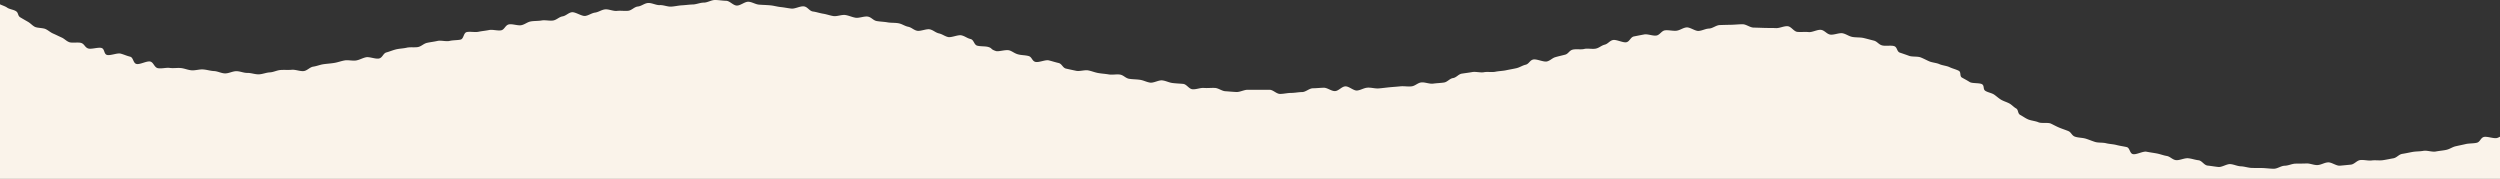 <svg xmlns="http://www.w3.org/2000/svg" viewBox="0 0 1920 137.31"><rect x="0" y="0" width="1920" height="137.31" fill="#333333" stroke="none"/><defs><style>.cls-1{fill:#faf3ea;fill-rule:evenodd;}</style></defs><g id="圖層_2" data-name="圖層 2"><g id="圖層_1-2" data-name="圖層 1"><g id="_-場域農場介紹頁" data-name="-場域農場介紹頁"><g id="inner-bk-green-kv"><path class="cls-1" d="M549.12,0c2.82,0,5.74.55,8.56.61s5.34,3.57,8.16,3.67,6.16-3.09,9-2.93,5.3,2,8.12,2.22,5.65.27,8.44.51,5.4,1.07,8.19,1.35,5.43.87,8.22,1.17,6.6-2,9.52-1.7,4.22,3.56,7,3.94,5.14,1.26,7.9,1.7,5.08,1.37,7.81,1.8,6.54-1.25,9.3-.79,4.95,1.59,7.68,2.06,6.76-1.34,9.52-.85,4.09,2.94,6.79,3.41,5.65.52,8.34,1,5.87.19,8.57.74,4.54,2.08,7.24,2.64,4.19,2.51,6.85,3.07,7.3-1.7,9.93-1.05,4.22,2.49,6.86,3.08,4.41,2.19,7,2.79,7.62-1.9,10.28-1.3,4.35,2.22,7,2.83,2.58,4.47,5.18,5.12,5.65.31,8.25.94c3.68,1.09,1.46,1.7,6.12,3.19,2,.65,7.49-1.35,10.32-.5,2.22.69,3.8,2.24,6.5,3s5.52.58,8.19,1.31,2.57,3.82,5.23,4.5,7.65-1.8,10.28-1.16,4.83,1.4,7.49,2,3.18,3.73,5.72,4.31,5.17,1.15,7.87,1.71,6.53-.85,9.23-.32,4.85,1.51,7.55,2,5.46.61,8.19,1.09,6-.31,8.69.13,4.26,2.8,7,3.23,5.58.37,8.31.77,4.92,1.7,7.68,2.15,6.6-2,9.36-1.71,5,1.62,7.77,2,5.49.42,8.29.69,4.38,3.84,7.17,4.12,6.06-1.23,8.85-1,5.68-.16,8.47,0,5.14,2.33,7.94,2.52,5.58.46,8.41.6,5.9-1.71,8.72-1.71H975c2.83,0,5.24,3.18,8.09,3.18s5.68-.77,8.51-.77,5.61-.62,8.44-.65,5.39-2.85,8.22-2.9,5.49-.34,8.31-.43,5.94,2.7,8.73,2.58,5-3.41,7.84-3.62,6.34,3.41,9.07,3.19,5.17-2,8-2.2,5.87.8,8.66.58,5.52-.61,8.28-.88,5.59-.43,8.35-.72,5.9.36,8.66,0,4.63-2.68,7.36-3,6.35,1.3,9.11.92,5.65-.44,8.35-.85,4.25-3,6.94-3.42,4.13-3,6.8-3.41,5.36-.73,8-1.21,6.35.63,9,.12,6.1.19,8.73-.36,5.62-.58,8.22-1.14,5.33-1,7.93-1.59,4.48-2.06,7.08-2.66,3.17-3.41,5.84-4,8,2.13,10.56,1.48,4-2.57,6.35-3.26,5.05-1.28,7.58-1.94,3.18-3.23,5.84-3.87,6.35.13,8.86-.52,6.34.33,9-.29,4.12-2.37,6.69-3,3.75-3,6.35-3.56,7.68,2.22,10.28,1.7,3.17-3.95,5.84-4.47,5.3-1.05,7.93-1.53,6.6,1.28,9.3.85,3.93-3.65,6.63-4,6.09.61,8.82.29,4.92-2.26,7.68-2.53,6.57,2.9,9.33,2.7,5.17-1.71,8-1.83,5.36-2.58,8.25-2.68,5.8-.17,8.69-.22,5.81-.39,8.7-.41,5.71,2.53,8.6,2.58,5.68.17,8.56.25,5.72,0,8.57.14,6.16-1.71,9-1.45,4.67,4.09,7.49,4.35,5.78-.15,8.6.15,6.73-2.06,9.52-1.7,4.35,3.21,7.11,3.63,6.89-1.53,9.52-1,4.67,2.25,7.36,2.78,6.06.22,8.73.84,5.2,1.35,7.84,2,3.65,2.95,6.34,3.67,6.73-.21,9.24.56,2,4.2,4.41,5,4.73,1.6,7.11,2.47,6.53.28,8.88,1.2,4.25,2,6.54,3,5.62,1.16,7.84,2.17,5.61,1.26,7.74,2.3,5.05,1.71,7.11,2.8.47,4.09,2.47,5.22,4,2.17,5.94,3.41,7.64.53,9.52,1.71.6,3.75,2.41,5,5.08,1.71,6.92,3,3.17,2.59,5.07,3.77,4.61,1.93,6.57,3,3.18,2.68,5.14,3.79,1.08,3.88,3.18,5,3.8,2.44,6,3.41,5.78,1.25,8,2.24,7.39,0,9.52,1,4.12,2.14,6.35,3.07,4.66,1.71,7,2.65,2.67,3.41,5.11,4.3,5.9.8,8.38,1.57,4.57,1.7,7.07,2.49,5.91.36,8.44,1,5.49.7,8.06,1.37,5.18,1,7.78,1.58,2.25,4.88,4.89,5.44,7.71-2.4,10.37-1.87,5.24.85,7.93,1.35,4.89,1.46,7.59,1.91,4.28,2.78,7,3.19,6.6-1.71,9.52-1.42,5.11,1.21,7.87,1.52,4.29,3.84,7.08,4.11,5.52.82,8.31,1.06,6.35-2.39,9.08-2.2,5.3,1.6,8.12,1.7,5.49,1.13,8.31,1.23,5.65,0,8.51.1,5.65.52,8.47.53,5.59-2.28,8.41-2.32,5.43-1.53,8.25-1.6,5.49,0,8.32-.14,5.8,1.38,8.6,1.23,5.17-1.86,8-2.06,6.35,2.78,9.2,2.54,5.56-.53,8.35-.8,4.54-3.19,7.3-3.52,6,.67,8.76.31,5.87.19,8.6-.21,5.33-1,8-1.45,4.19-3,6.89-3.41,5.2-1,7.87-1.48,5.68-.33,8.35-.84,6.72,1.06,9.52.51,5.55-.71,8.15-1.29,4.48-2.14,7.08-2.73,5.23-1.11,7.8-1.71,5.91-.36,8.48-1,2.85-3.74,5.36-4.42,7.71,1.47,10.22.75A12,12,0,0,0,1920,105v32.35H0V3.31c1.64.82,4,1.48,5.47,2.54,1.87,1.32,5,1.5,6.92,2.82s1.11,3.41,3.17,4.64,3.84,2.25,5.87,3.41,3.18,2.68,5.14,3.79,6.35.8,8.54,1.86,3.49,2.45,5.71,3.41,4.22,2,6.47,3,3.43,2.61,5.75,3.55,7.17-.16,9.52.73,2.66,3.31,5.11,4.15,7.9-1.15,10.37-.34,1.62,4.59,4.13,5.32,7.93-1.71,10.53-1,4.61,1.7,7.21,2.33,2.25,5,4.92,5.6,7.74-2.39,10.44-1.88,3.17,4.59,6,5.12,6.35-.58,9.11-.19,6-.2,8.76.12,5.27,1.52,8.09,1.71,6-.89,8.85-.67,5.46,1.11,8.32,1.25,5.52,1.71,8.37,1.79,5.84-1.7,8.73-1.7S187.17,56.06,190,56s5.87,1.18,8.76,1.09,5.61-1.36,8.47-1.5,5.39-1.62,8.25-1.83,5.78.09,8.6-.17,6.35,1.28,9.11,1,4.63-3,7.45-3.42,5.11-1.48,7.91-1.87,5.55-.53,8.31-1,5.08-1.41,7.81-1.89,6.34.5,9,0,4.76-1.86,7.42-2.42,7.3,1.52,10,.94,3.17-4,5.65-4.66,4.82-1.71,7.39-2.34,5.68-.68,8.25-1.3,6.35,0,8.82-.54,4.16-2.59,6.73-3.17,5.49-.89,8.09-1.49,6.66.63,9.27,0,5.77-.46,8.37-1,2.23-5.24,4.83-5.8,6.34.32,9-.23,5.55-.8,8.19-1.34,6.63.75,9.23.22,3.17-4,5.93-4.54,6.86,1.13,9.52.61,4.51-2.35,7.14-2.86,5.84-.29,8.51-.77,6.34.48,8.95,0,4.38-2.7,7.07-3.14,4.44-2.76,7.11-3.17,7.68,3.24,10.38,2.83,4.76-2.18,7.49-2.56,4.88-2.13,7.61-2.47,6.35,1.48,9.2,1.16,5.84.2,8.6-.09,4.67-3,7.43-3.27,5-2.48,7.84-2.7,6.34,1.81,9,1.62,6,1.31,8.76,1.16,5.49-.85,8.28-1,5.59-.58,8.38-.65S537.72,2,540.55,2,546.29,0,549.12,0Z"/></g></g></g></g></svg>